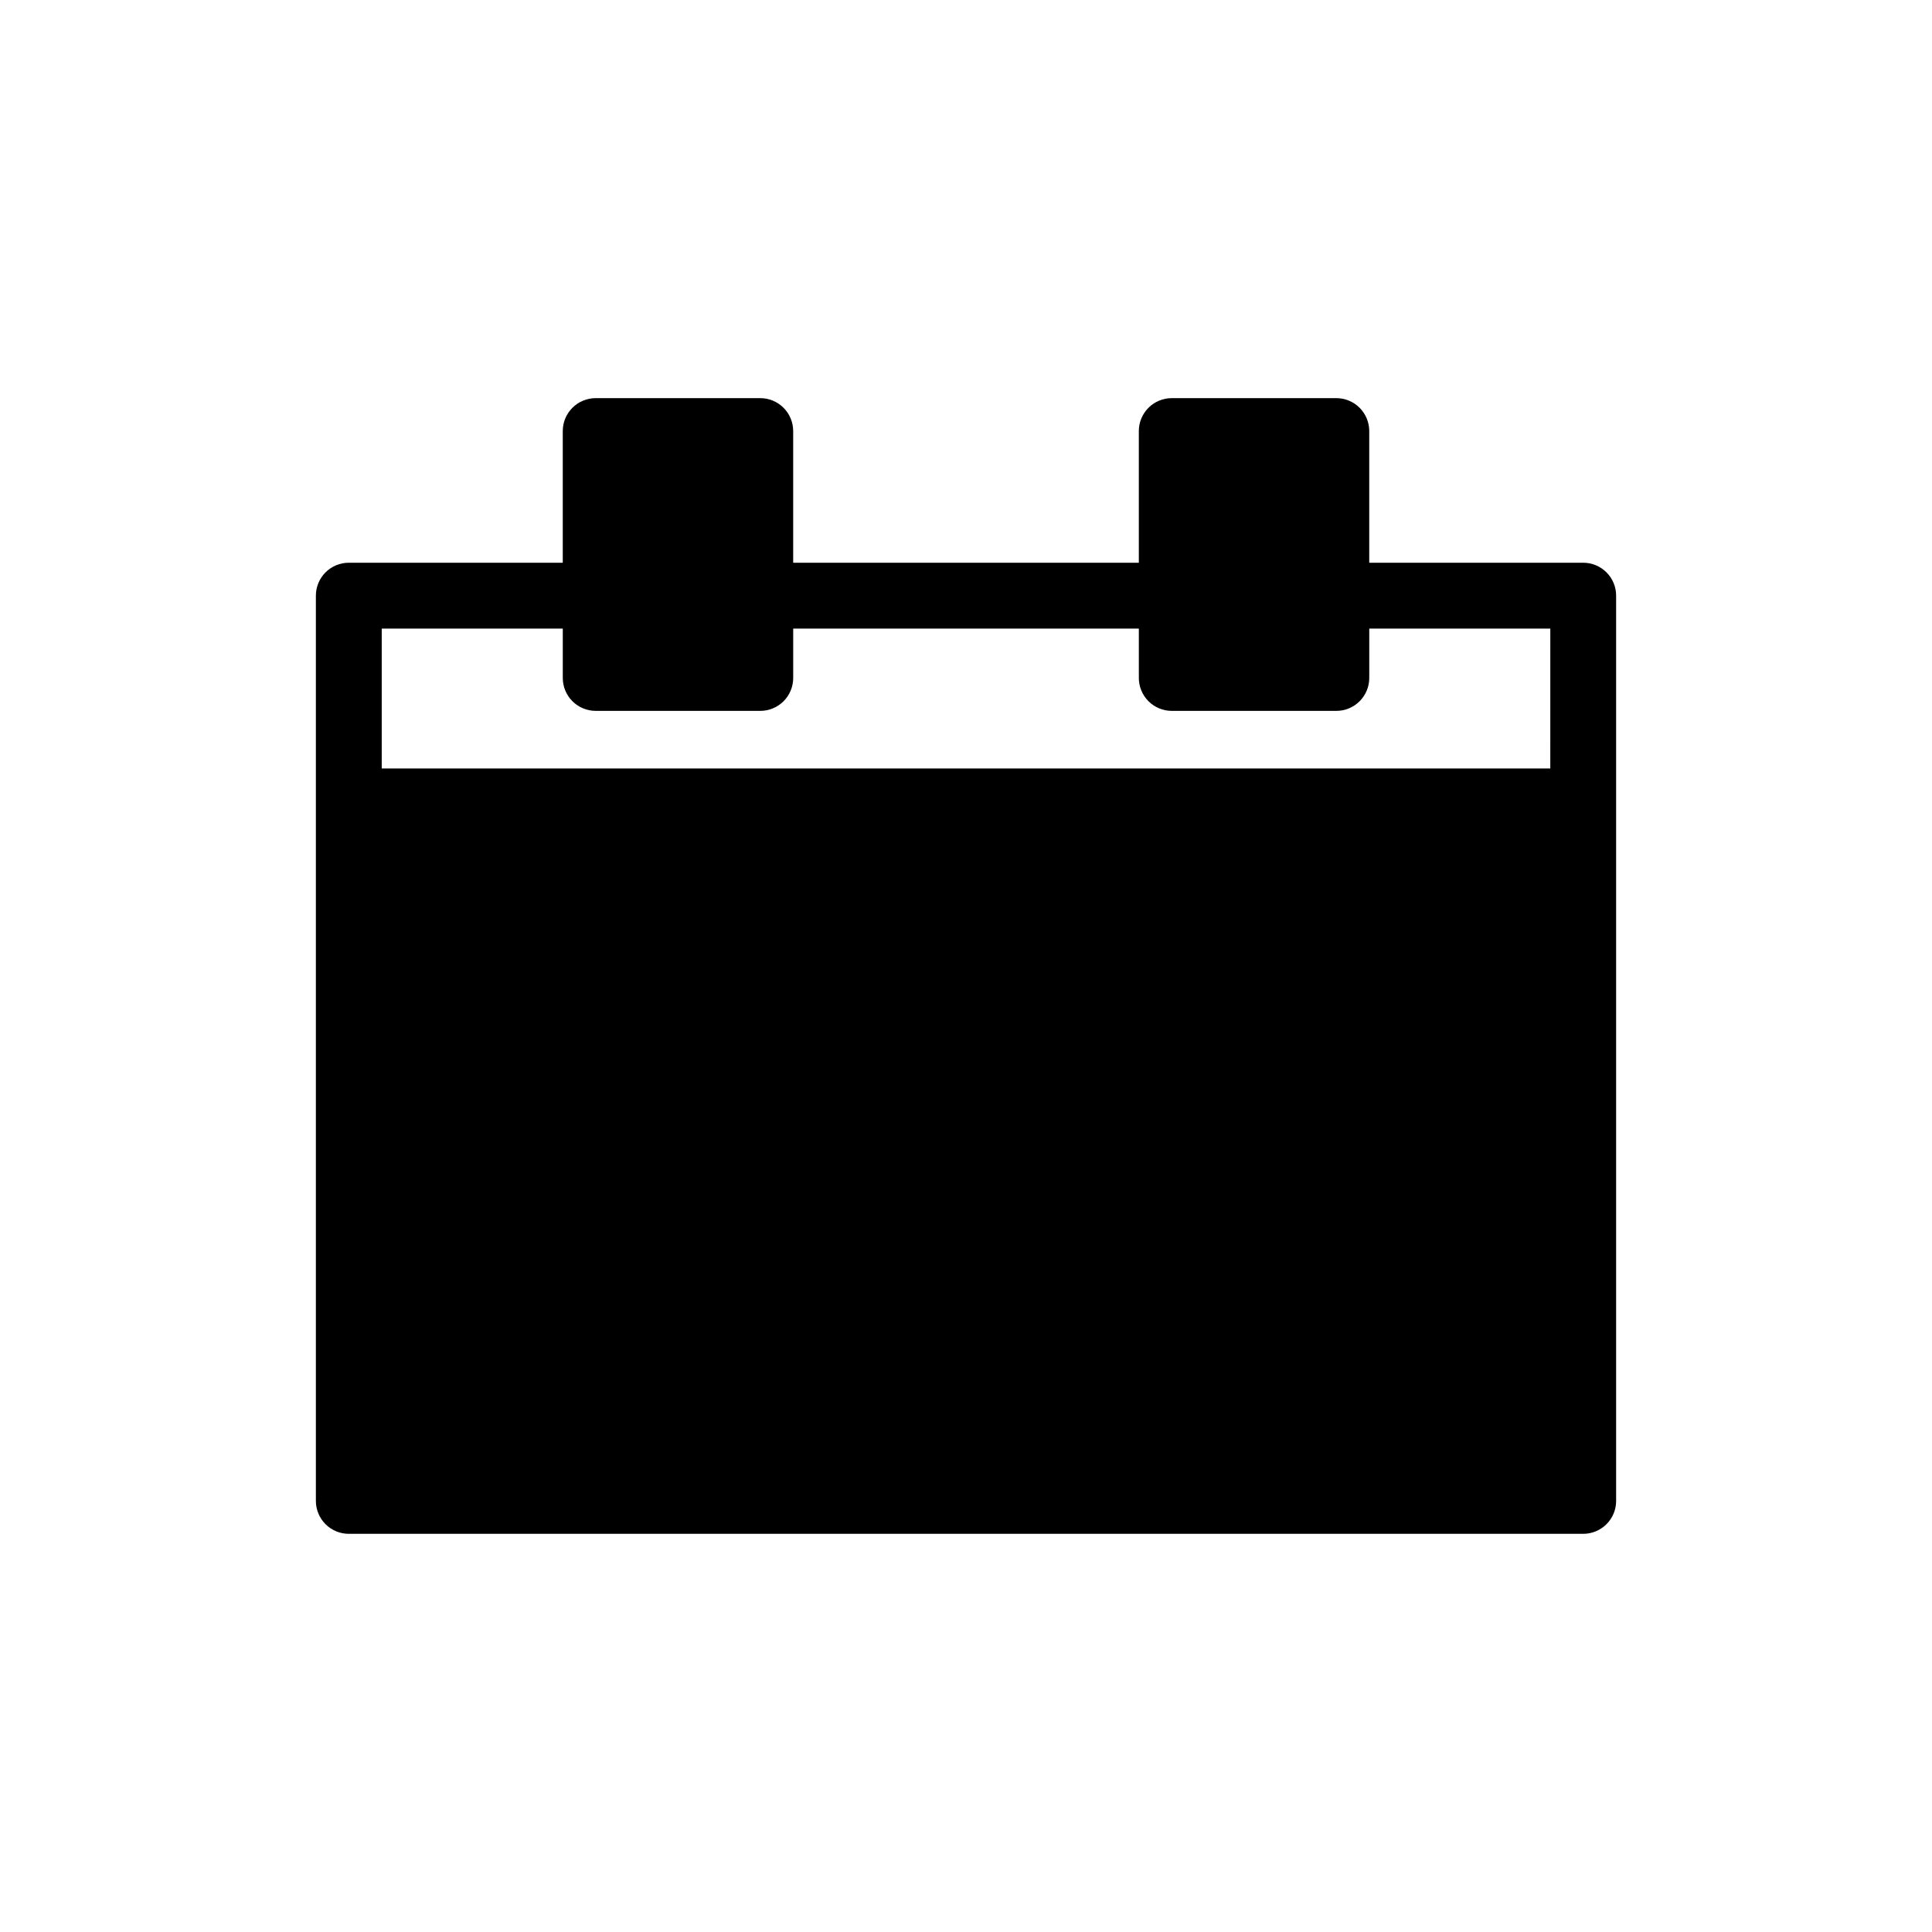 <?xml version="1.0" encoding="UTF-8"?>
<!-- Uploaded to: ICON Repo, www.svgrepo.com, Generator: ICON Repo Mixer Tools -->
<svg fill="#000000" width="800px" height="800px" version="1.1" viewBox="144 144 512 512" xmlns="http://www.w3.org/2000/svg">
 <path d="m563.57 293.13h-56.707v-34.895c0-2.312-0.918-4.531-2.555-6.168-1.633-1.633-3.852-2.555-6.164-2.555h-43.617c-2.312 0-4.535 0.918-6.172 2.555-1.633 1.637-2.555 3.856-2.555 6.168v34.895h-91.598v-34.895c0-2.312-0.918-4.531-2.555-6.168-1.633-1.633-3.852-2.555-6.164-2.555h-43.625c-2.312 0-4.531 0.922-6.164 2.555-1.637 1.637-2.555 3.856-2.555 6.168v34.895h-56.707c-2.312 0-4.531 0.922-6.168 2.559-1.633 1.633-2.551 3.852-2.551 6.168v239.9c0 2.312 0.918 4.531 2.551 6.168 1.637 1.633 3.856 2.555 6.168 2.555h327.14c2.312 0 4.531-0.922 6.168-2.555 1.637-1.637 2.555-3.856 2.551-6.168v-239.9c0.004-2.316-0.914-4.531-2.551-6.168-1.637-1.637-3.852-2.559-6.168-2.559zm-8.727 54.523h-309.68v-37.074h47.98v13.086c0 2.312 0.918 4.531 2.555 6.168 1.637 1.633 3.852 2.555 6.168 2.555h43.621c2.312 0 4.531-0.922 6.168-2.555 1.633-1.637 2.551-3.856 2.551-6.168v-13.086h91.598v13.086c0 2.312 0.922 4.531 2.555 6.168 1.637 1.637 3.859 2.555 6.172 2.555h43.617c2.312 0 4.531-0.922 6.164-2.555 1.637-1.637 2.555-3.856 2.555-6.168v-13.086h47.98z"/>
</svg>
